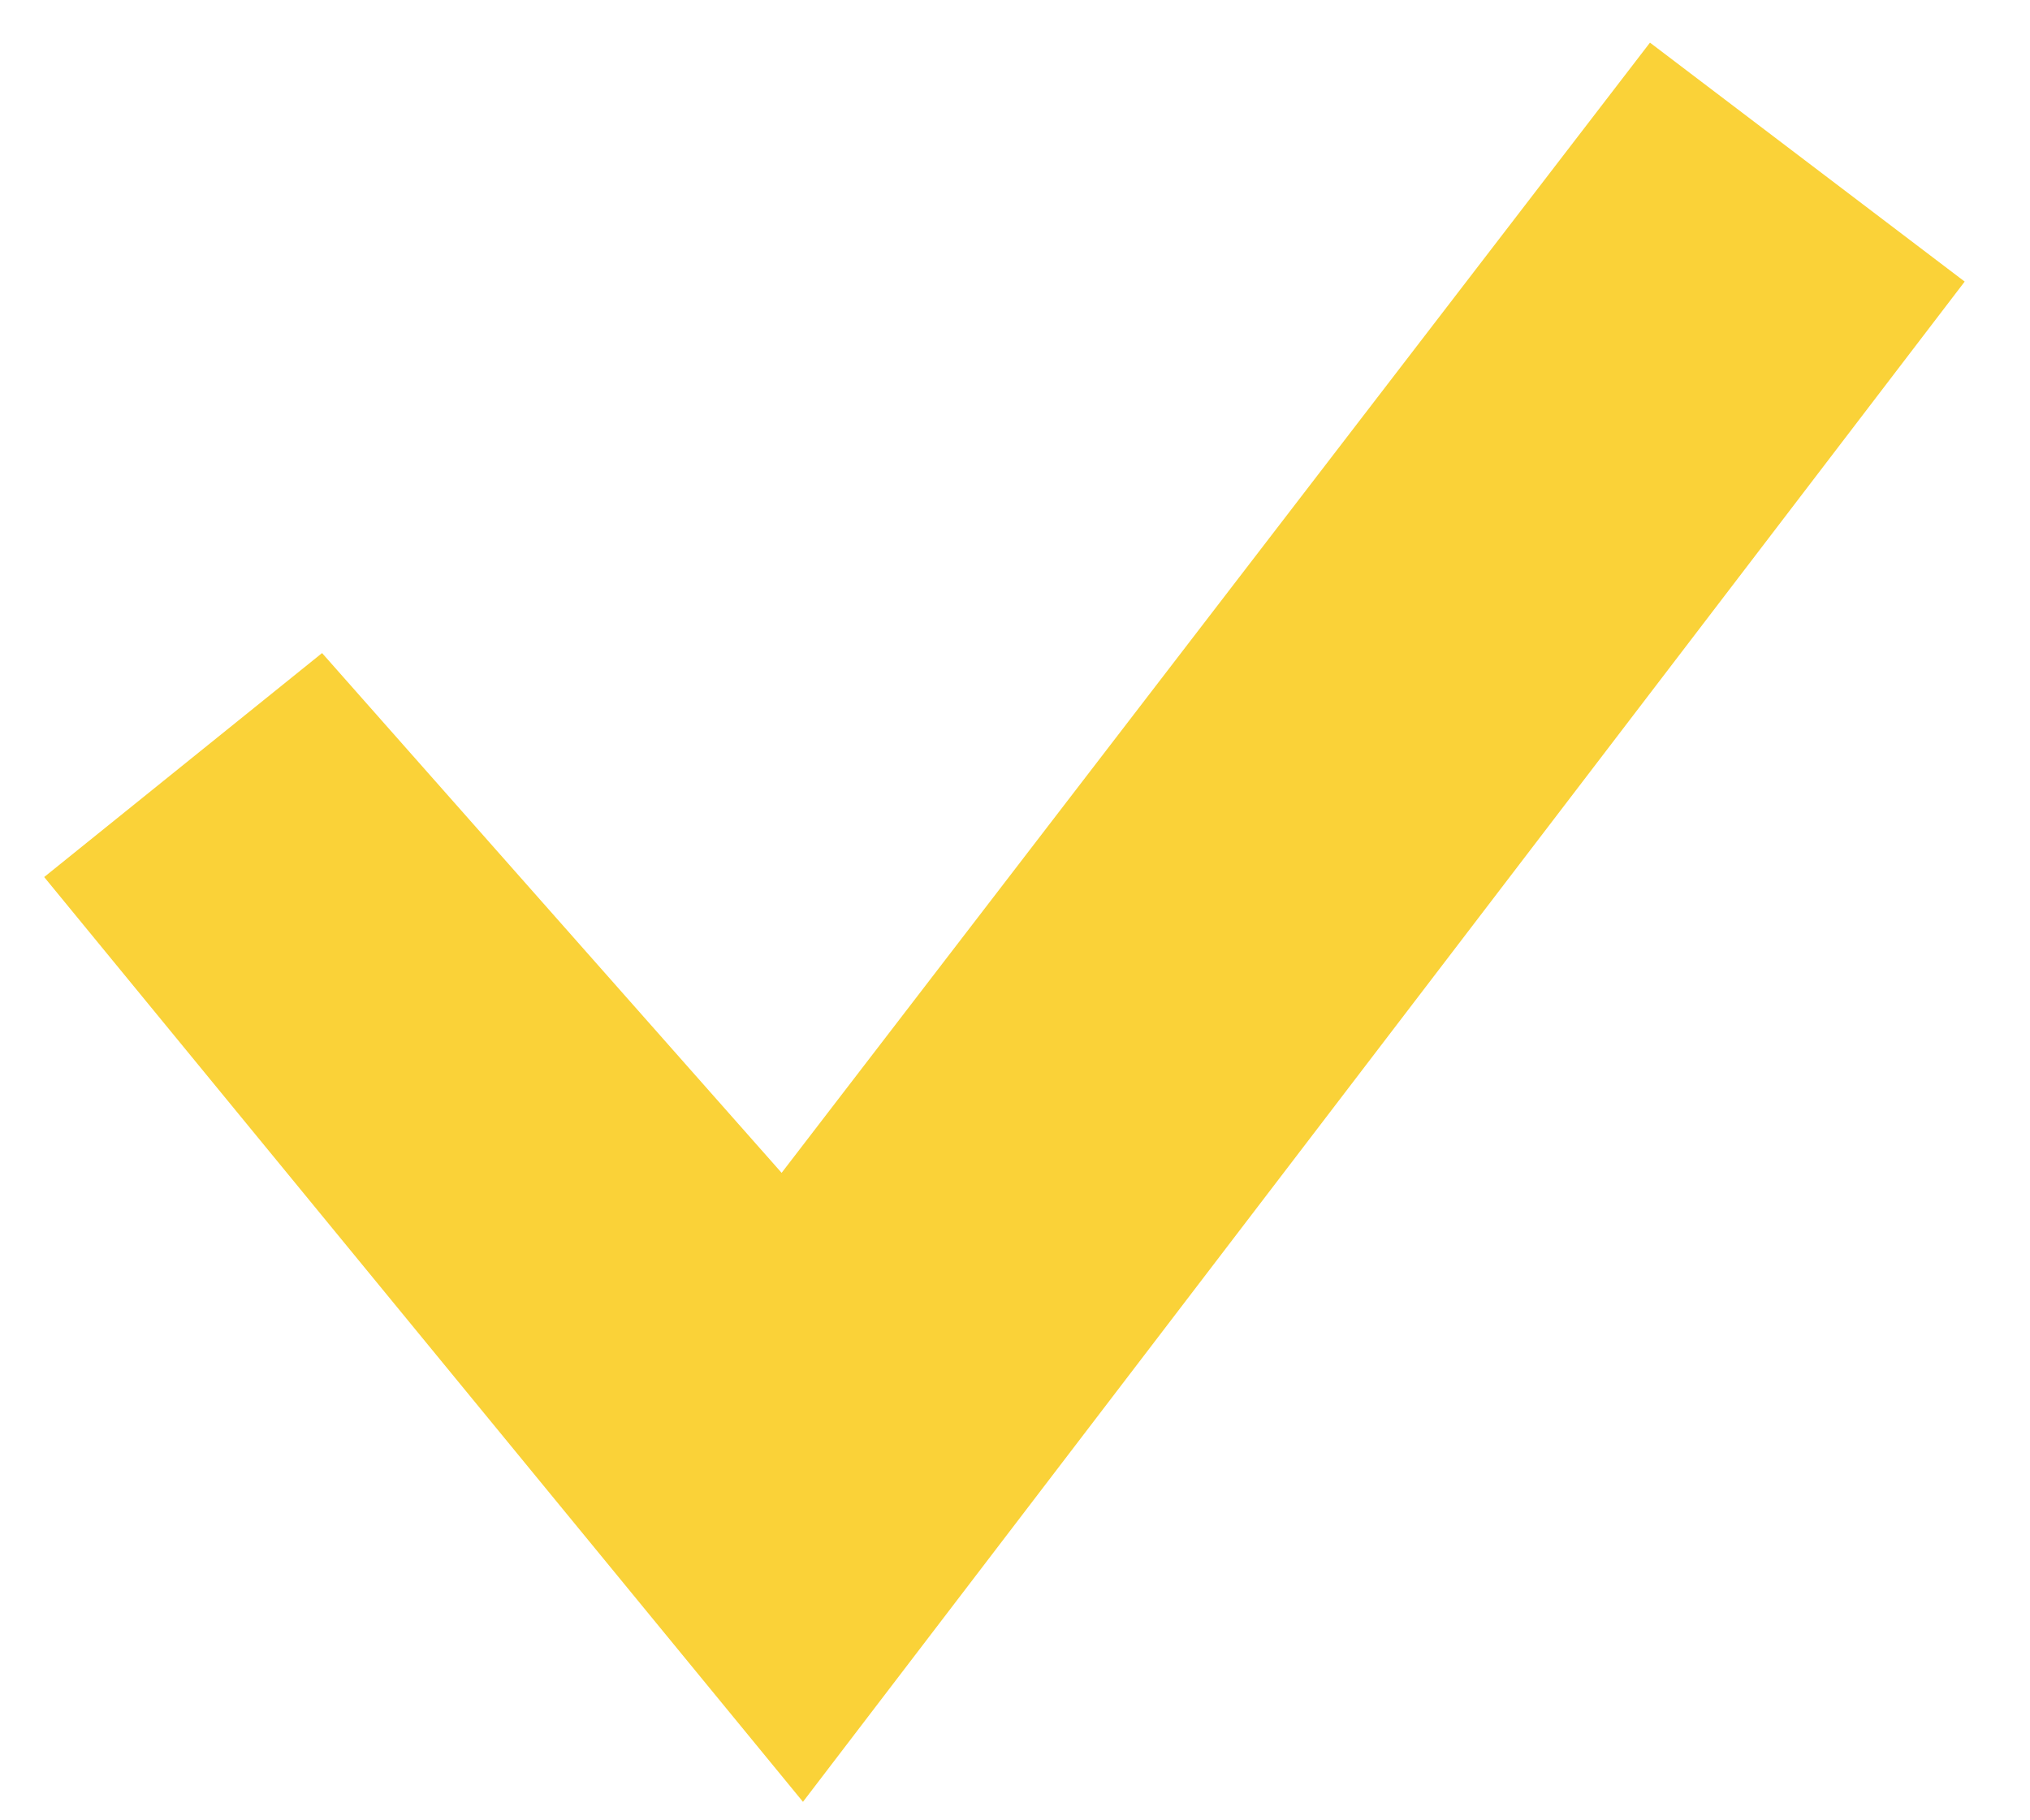 <?xml version="1.0" encoding="UTF-8"?> <svg xmlns="http://www.w3.org/2000/svg" width="29" height="26" viewBox="0 0 29 26" fill="none"><path d="M11.471 25.736L0.631 12.527L4.601 9.328L11.166 16.752L23.571 0.609L28.067 4.022L11.471 25.736Z" fill="#FAD238"></path></svg> 